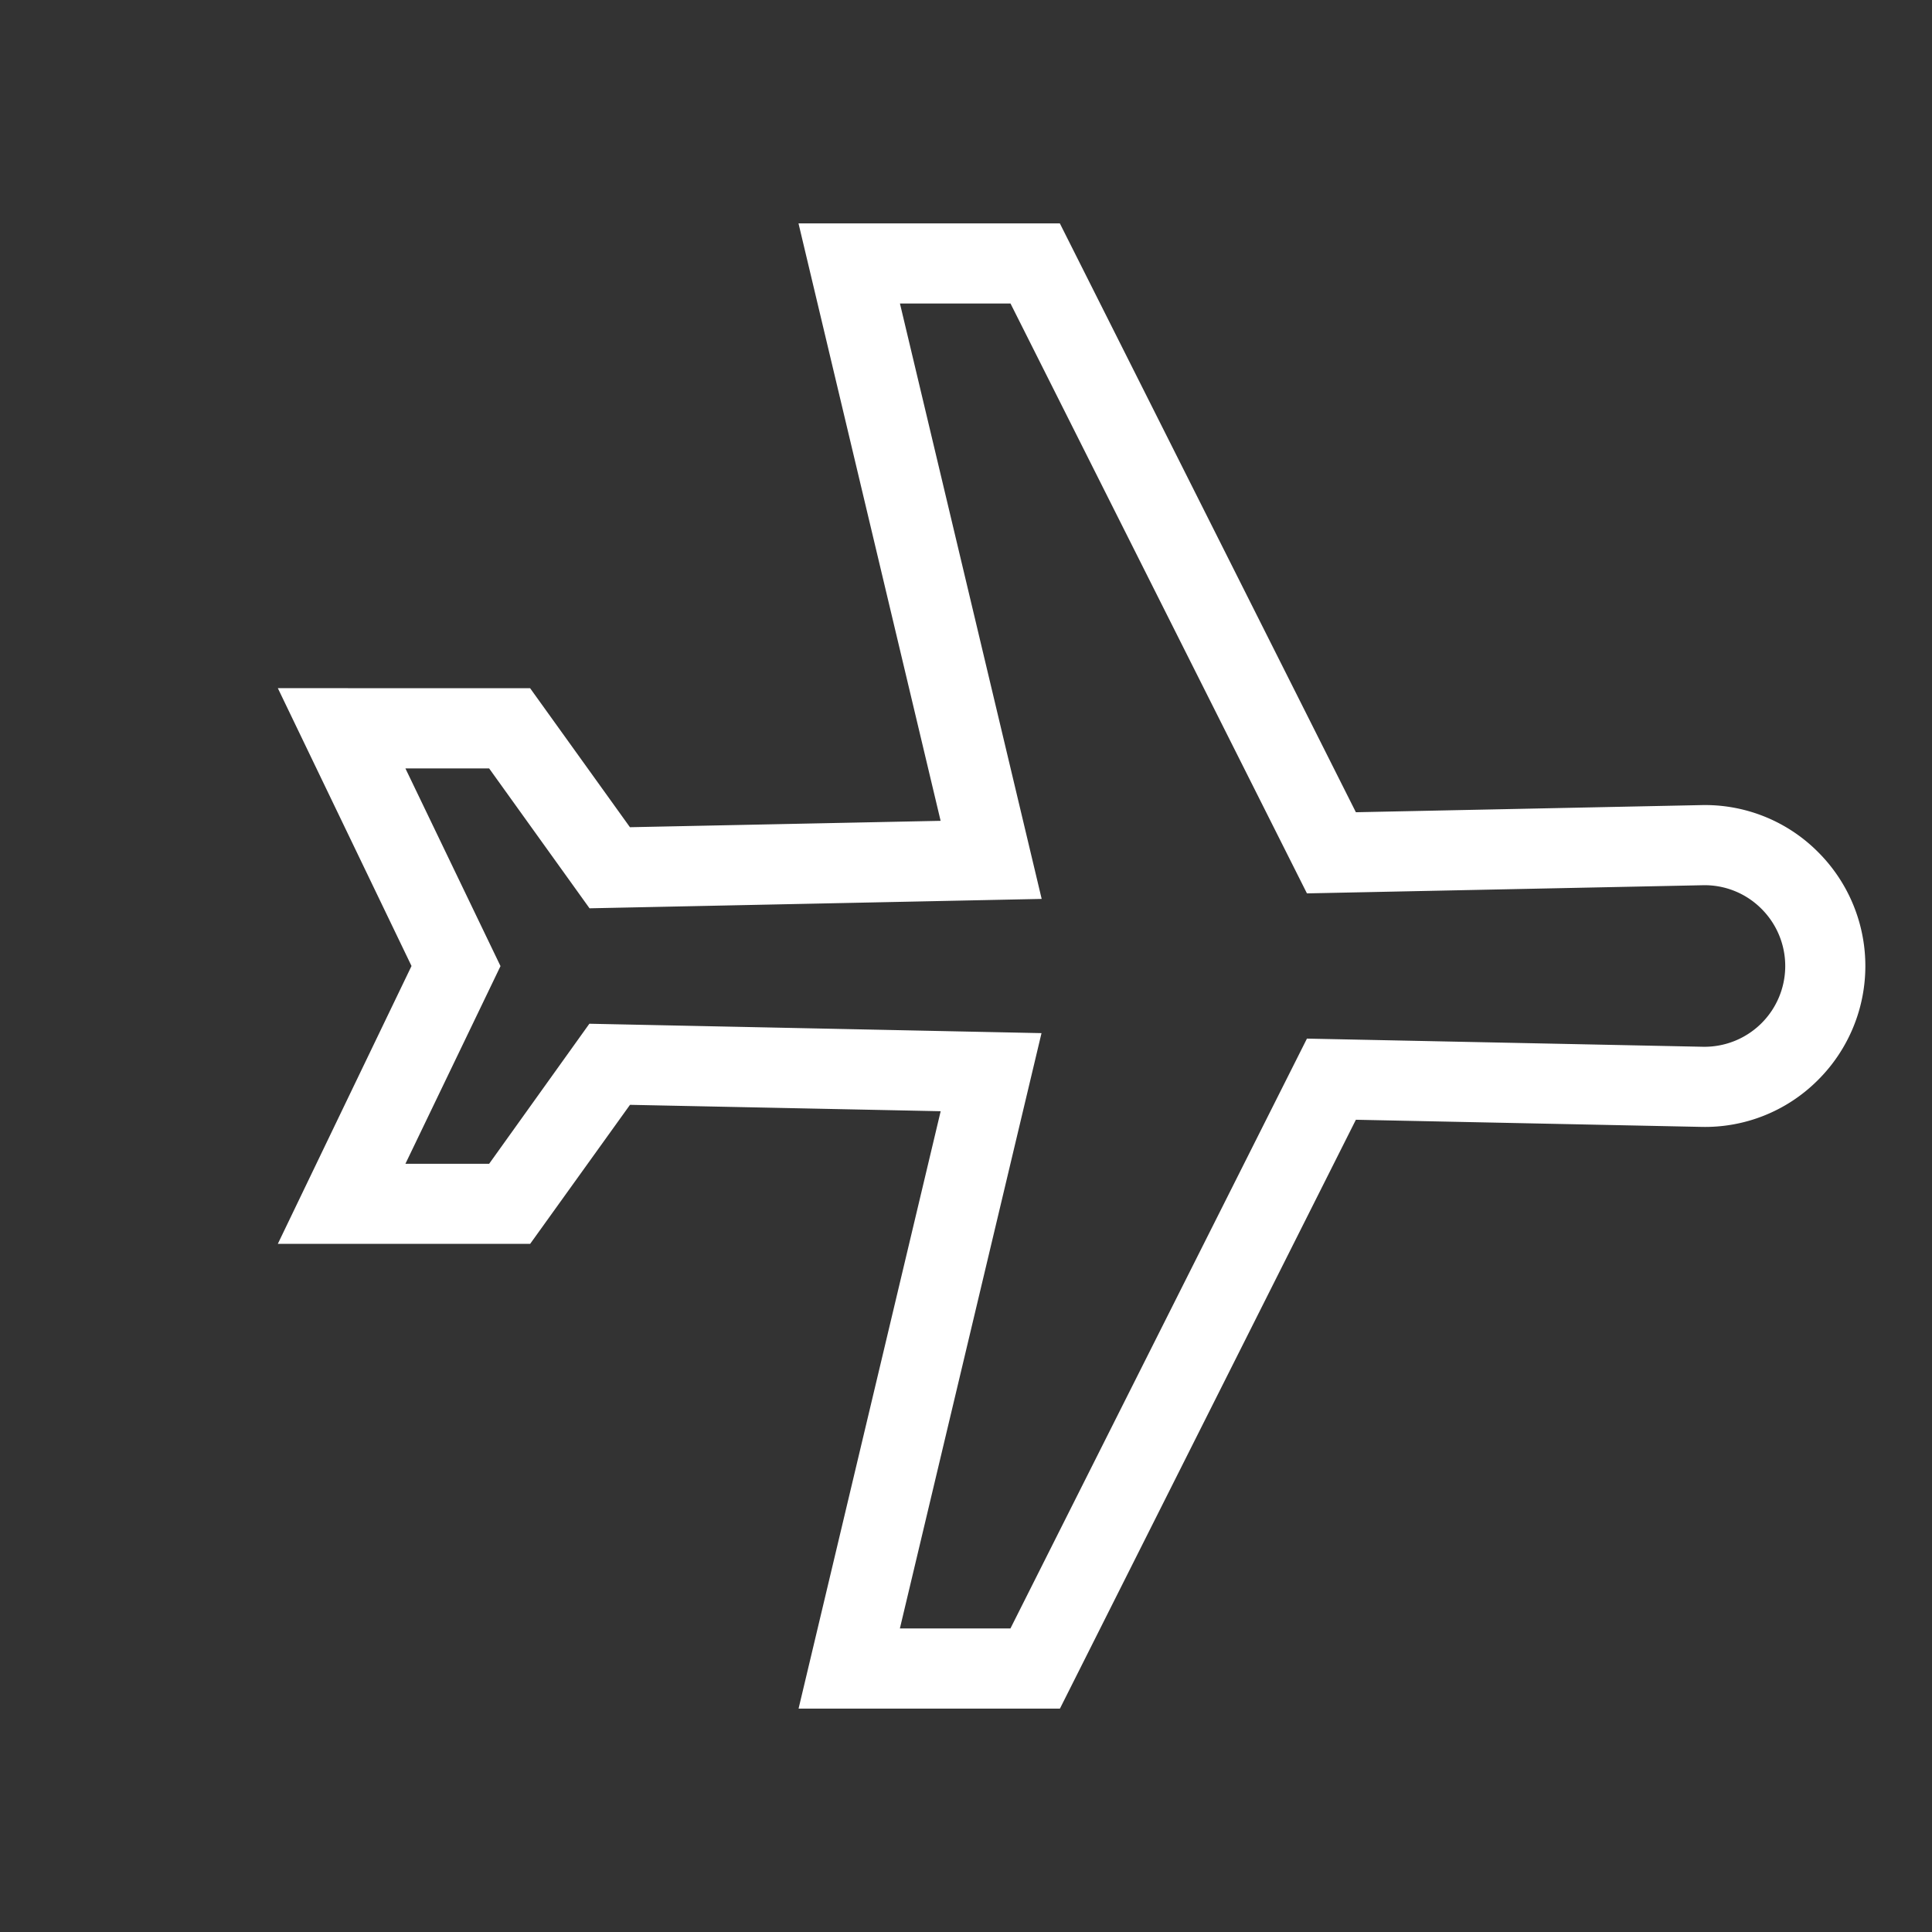 <svg xmlns="http://www.w3.org/2000/svg" width="25.456" height="25.456" viewBox="0 0 25.456 25.456"><rect x="0" y="0" width="25.456" height="25.456" fill="#333333" stroke="none"/><defs><style>.a{fill:#ffffff;}</style></defs><g transform="translate(12.728) rotate(45)"><path class="a" d="M18,2.142A2.12,2.12,0,0,0,15.881,0h-.023a2.1,2.1,0,0,0-1.508.652L11.2,3.935,2.956,1.207.521,3.642l6.89,4.242L4.576,10.838l-2.225-.365L0,12.823l3.834,1.343L5.177,18l2.351-2.351-.365-2.225,2.954-2.835,4.242,6.89,2.435-2.435L14.065,6.8,17.348,3.65A2.1,2.1,0,0,0,18,2.142Zm-1.383.746L12.853,6.5l2.733,8.258-1.03,1.03L10.329,8.922l-4.3,4.125L6.4,15.286l-.78.78-.956-2.728-2.728-.956.78-.78,2.239.368,4.125-4.3L2.212,3.443l1.03-1.03L11.5,5.147l3.612-3.764a1.056,1.056,0,0,1,.757-.327h.011a1.064,1.064,0,0,1,.737,1.832Z"/></g></svg>